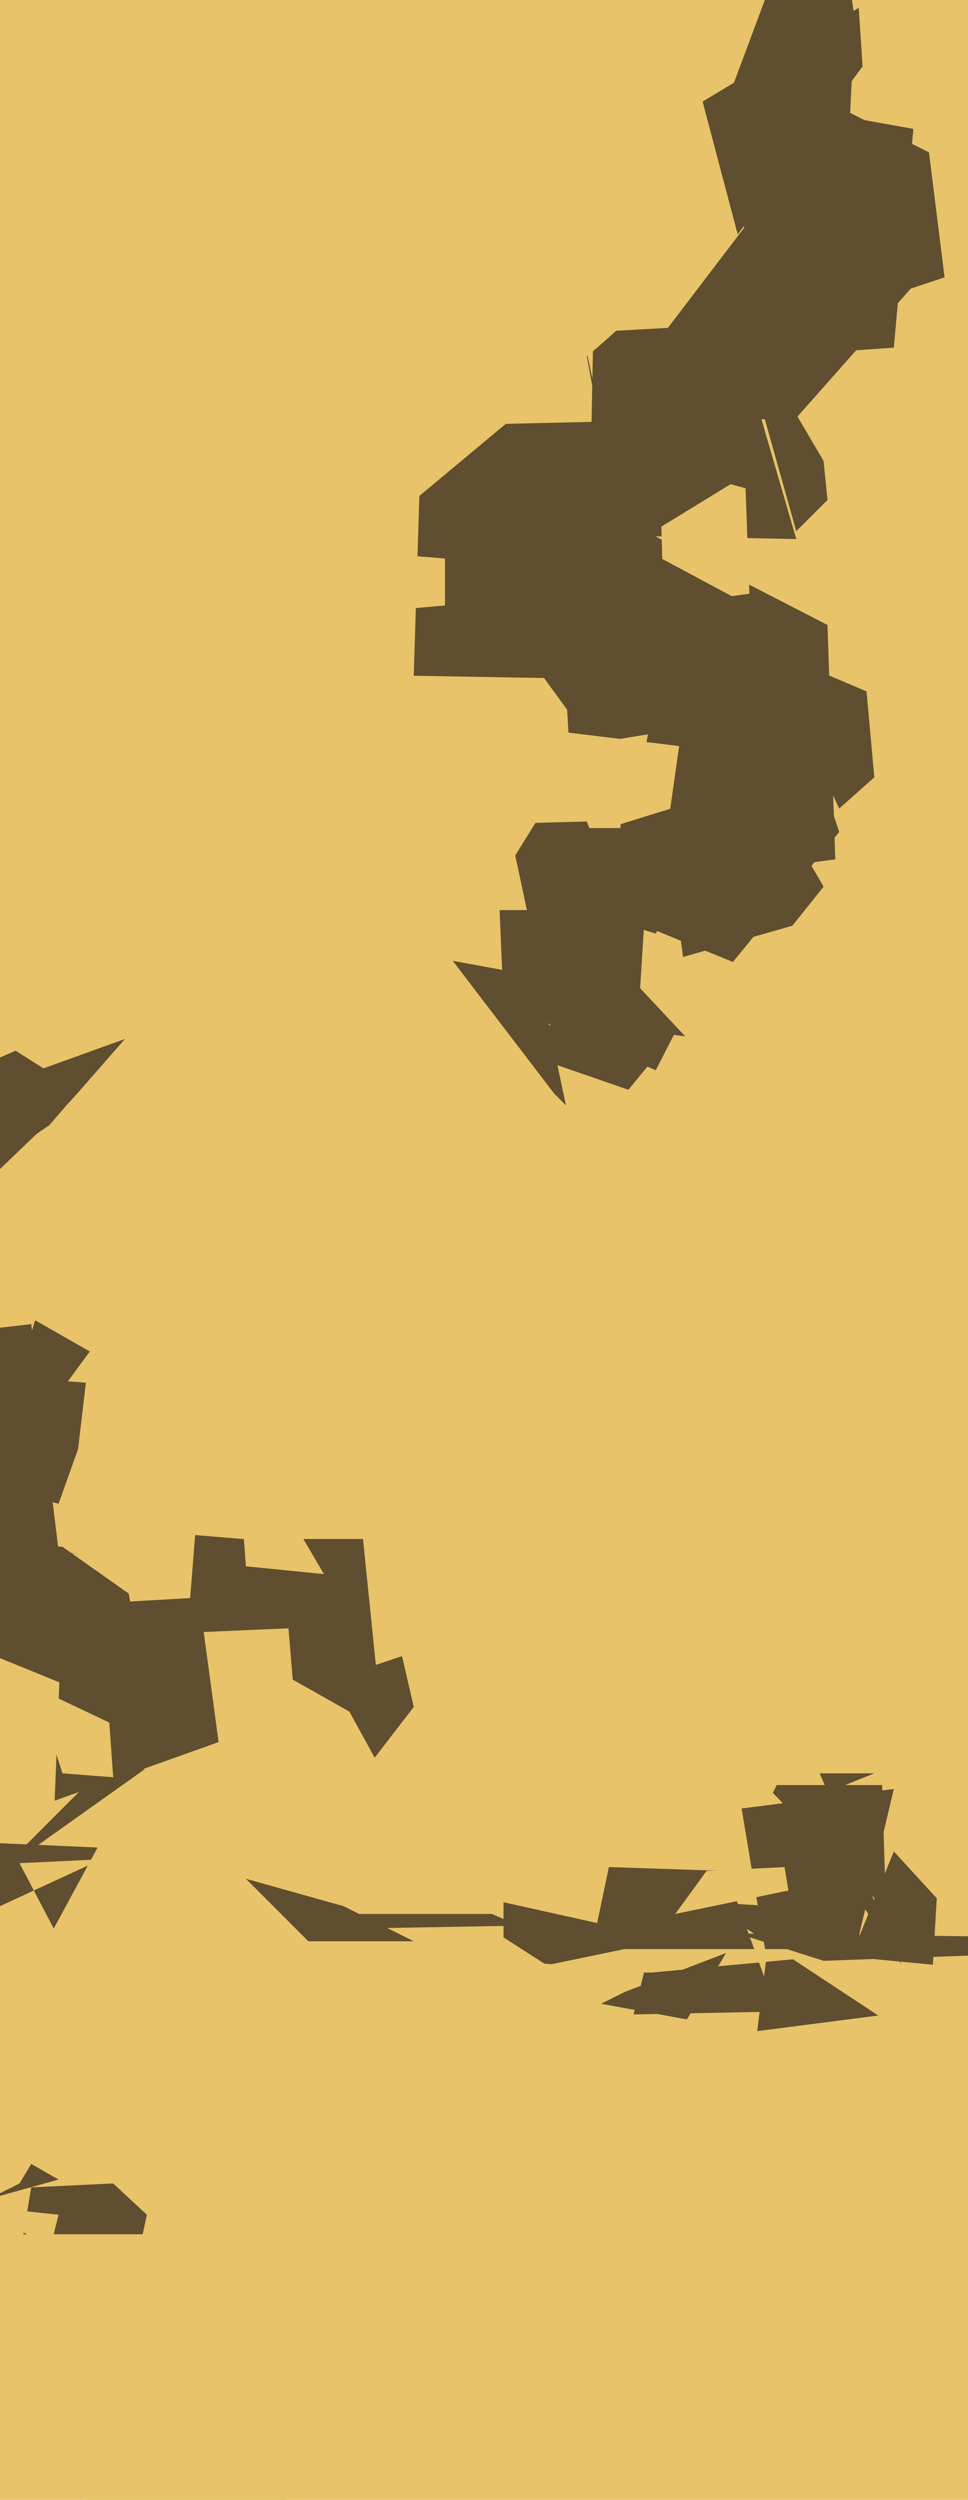 <svg xmlns="http://www.w3.org/2000/svg" width="248px" height="640px">
  <rect width="248" height="640" fill="rgb(232,195,105)"/>
  <polygon points="168,274 129,257 128,233 189,233" fill="rgb(95,78,47)"/>
  <polygon points="219,500 196,499 190,463 229,458" fill="rgb(95,78,47)"/>
  <polygon points="163,174 106,173 108,109 152,108" fill="rgb(95,78,47)"/>
  <polygon points="43,572 6,572 8,560 29,559" fill="rgb(95,78,47)"/>
  <polygon points="161,279 135,270 204,180 215,213" fill="rgb(95,78,47)"/>
  <polygon points="199,515 148,516 156,478 186,479" fill="rgb(95,78,47)"/>
  <polygon points="180,26 220,2 221,17 189,60" fill="rgb(95,78,47)"/>
  <polygon points="106,437 96,450 85,430 103,424" fill="rgb(95,78,47)"/>
  <polygon points="12,361 2,361 9,338 23,346" fill="rgb(95,78,47)"/>
  <polygon points="7,275 32,266 18,282 -59,356" fill="rgb(95,78,47)"/>
  <polygon points="212,128 204,136 188,79 211,118" fill="rgb(95,78,47)"/>
  <polygon points="196,166 222,177 224,199 215,207" fill="rgb(95,78,47)"/>
  <polygon points="12,497 -52,483 -247,461 25,473" fill="rgb(95,78,47)"/>
  <polygon points="198,488 181,487 225,516 194,520" fill="rgb(95,78,47)"/>
  <polygon points="181,479 201,478 202,484 173,490" fill="rgb(232,195,105)"/>
  <polygon points="13,575 -66,536 -4,565 15,567" fill="rgb(232,195,105)"/>
  <polygon points="214,220 148,229 142,124 212,160" fill="rgb(95,78,47)"/>
  <polygon points="98,443 75,430 72,394 93,394" fill="rgb(95,78,47)"/>
  <polygon points="-3,563 5,559 8,554 15,558" fill="rgb(95,78,47)"/>
  <polygon points="94,416 48,418 50,393 74,395" fill="rgb(95,78,47)"/>
  <polygon points="133,493 76,494 86,490 126,490" fill="rgb(95,78,47)"/>
  <polygon points="5,477 26,476 -13,494 16,498" fill="rgb(232,195,105)"/>
  <polygon points="229,89 186,92 195,26 234,33" fill="rgb(95,78,47)"/>
  <polygon points="204,462 231,503 210,454 224,454" fill="rgb(95,78,47)"/>
  <polygon points="143,505 129,496 129,487 174,497" fill="rgb(95,78,47)"/>
  <polygon points="145,585 12,687 53,495 165,505" fill="rgb(232,195,105)"/>
  <polygon points="204,138 151,137 152,85 188,83" fill="rgb(95,78,47)"/>
  <polygon points="192,152 170,155 169,119 191,125" fill="rgb(232,195,105)"/>
  <polygon points="39,440 -46,347 37,453 -1,480" fill="rgb(95,78,47)"/>
  <polygon points="15,385 -146,341 22,354 20,371" fill="rgb(95,78,47)"/>
  <polygon points="174,221 128,158 162,139 205,162" fill="rgb(95,78,47)"/>
  <polygon points="227,489 198,459 199,457 226,457" fill="rgb(95,78,47)"/>
  <polygon points="114,155 59,160 78,140 114,143" fill="rgb(232,195,105)"/>
  <polygon points="181,266 141,261 132,219 155,182" fill="rgb(95,78,47)"/>
  <polygon points="179,269 164,253 165,237 192,248" fill="rgb(232,195,105)"/>
  <polygon points="149,84 154,111 192,121 161,140" fill="rgb(95,78,47)"/>
  <polygon points="153,89 51,174 -23,-69 187,59" fill="rgb(232,195,105)"/>
  <polygon points="239,503 218,501 229,474 240,486" fill="rgb(95,78,47)"/>
  <polygon points="92,200 166,188 162,210 125,211" fill="rgb(232,195,105)"/>
  <polygon points="208,24 238,39 242,71 215,80" fill="rgb(95,78,47)"/>
  <polygon points="161,141 211,227 203,237 175,245" fill="rgb(95,78,47)"/>
  <polygon points="167,505 131,505 160,499 231,499" fill="rgb(232,195,105)"/>
  <polygon points="-135,329 4,269 23,281 1,296" fill="rgb(95,78,47)"/>
  <polygon points="171,212 151,212 141,187 174,191" fill="rgb(232,195,105)"/>
  <polygon points="116,327 11,290 17,283 28,271" fill="rgb(232,195,105)"/>
  <polygon points="159,211 188,202 168,239 158,236" fill="rgb(95,78,47)"/>
  <polygon points="63,481 88,488 106,497 79,497" fill="rgb(95,78,47)"/>
  <polygon points="56,446 14,461 16,411 51,409" fill="rgb(95,78,47)"/>
  <polygon points="29,455 16,454 9,432 28,441" fill="rgb(232,195,105)"/>
  <polygon points="38,440 -92,387 16,396 33,408" fill="rgb(95,78,47)"/>
  <polygon points="154,513 160,510 186,500 176,517" fill="rgb(95,78,47)"/>
  <polygon points="433,494 211,502 189,495 353,497" fill="rgb(95,78,47)"/>
  <polygon points="116,246 138,250 145,283 142,280" fill="rgb(95,78,47)"/>
  <polygon points="83,403 63,401 60,360 46,340" fill="rgb(232,195,105)"/>
  <polygon points="217,45 184,32 212,-43 219,5" fill="rgb(95,78,47)"/>
  <polygon points="-217,365 8,339 15,397 21,398" fill="rgb(95,78,47)"/>
  <polygon points="204,107 152,109 197,50 235,72" fill="rgb(95,78,47)"/>
</svg>